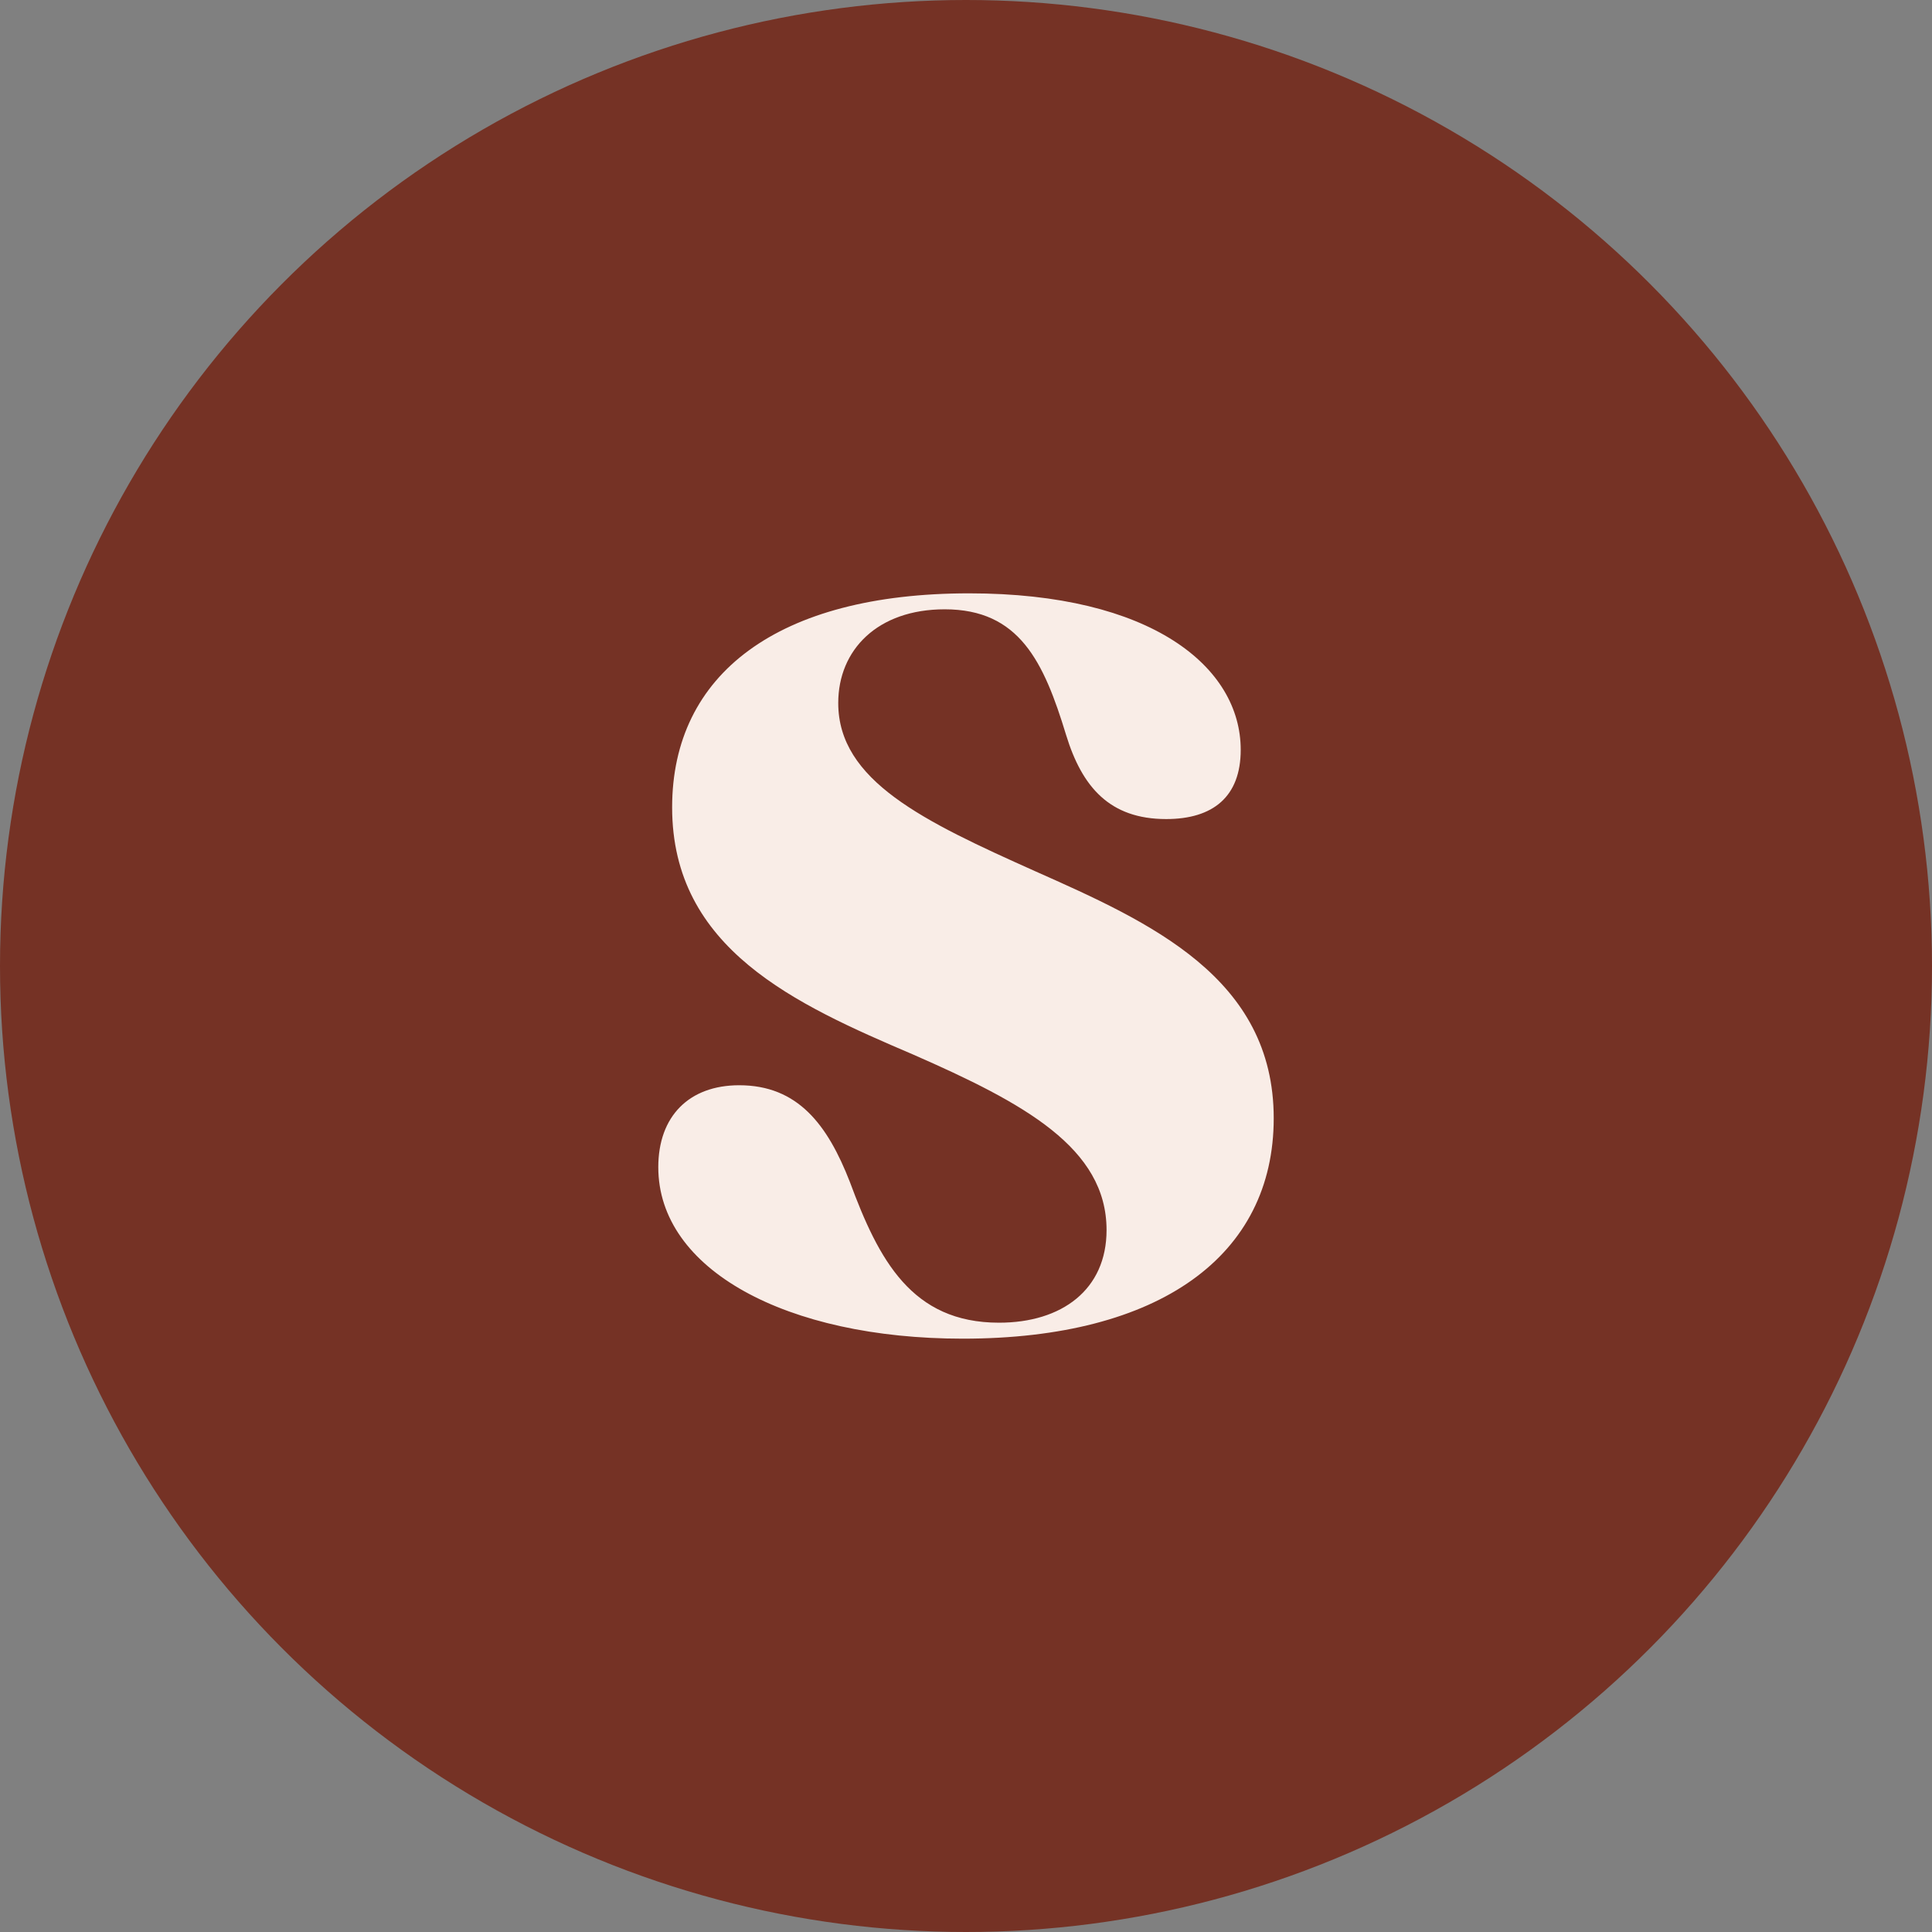 <?xml version="1.0" encoding="UTF-8"?>
<svg id="Calque_1" xmlns="http://www.w3.org/2000/svg" version="1.1" viewBox="0 0 1000 1000">
  <rect x="0" y="0" width="1000" height="1000" fill="#808080" stroke="none"/>
  <!-- Generator: Adobe Illustrator 29.1.0, SVG Export Plug-In . SVG Version: 2.1.0 Build 142)  -->
  <defs>
    <style>
      .st0 {
        fill: #f9ede7;
      }

      .st1 {
        fill: #753225;
      }
    </style>
  </defs>
  <circle class="st1" cx="500" cy="500" r="500"/>
  <path class="st0" d="M340.728,604.159c0-26.452,15.984-42.436,41.886-42.436,30.312,0,45.743,20.39,57.317,50.153,14.878,40.231,31.964,72.748,77.154,72.748,32.517,0,55.665-17.086,55.665-47.948,0-42.436-42.436-65.584-100.306-90.933-60.621-25.902-124.552-54.563-124.552-127.86,0-68.891,54.563-110.773,153.762-110.773,94.24,0,140.536,38.026,140.536,81.011,0,24.25-14.328,35.824-38.579,35.824-29.21,0-43.538-16.533-51.805-43.538-11.574-38.026-24.25-65.03-62.829-65.03-34.718,0-55.108,20.939-55.108,48.497,0,40.231,44.087,61.174,101.954,87.076,59.522,26.452,123.45,55.112,123.45,127.86,0,71.092-58.969,114.081-160.926,114.081-91.482,0-157.619-35.825-157.619-88.732Z"/>
</svg>